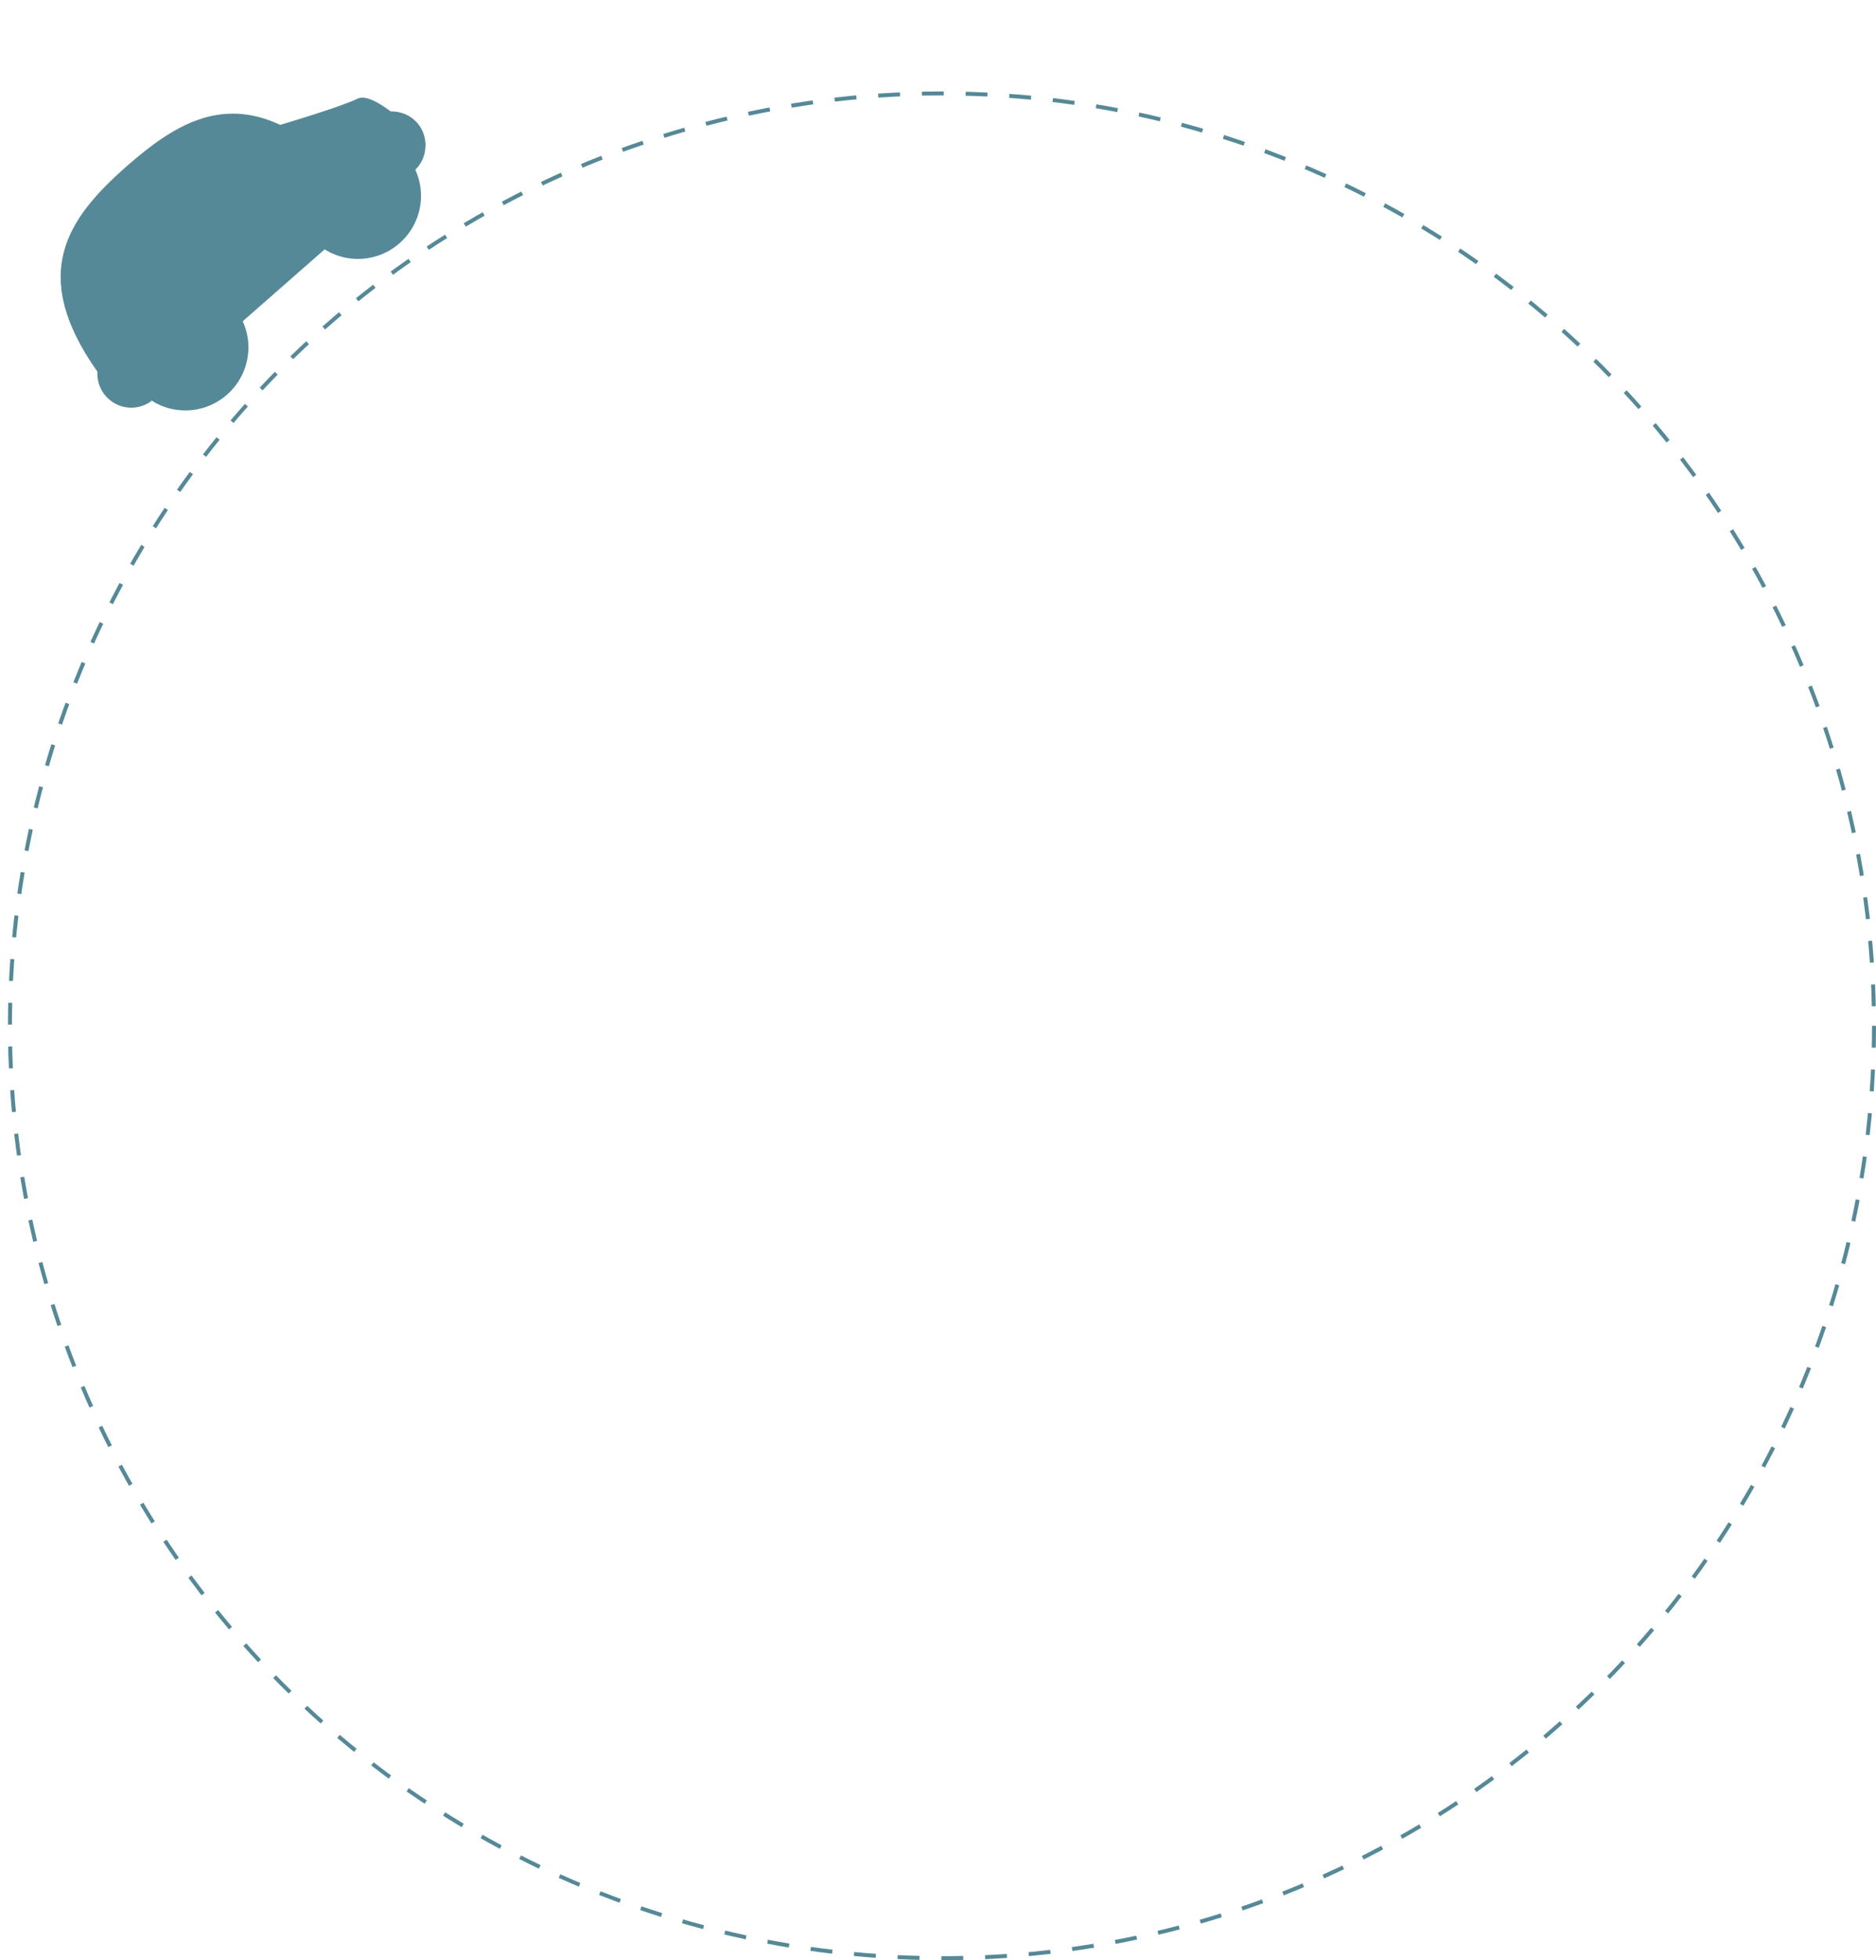 <?xml version="1.0" encoding="UTF-8"?> <svg xmlns="http://www.w3.org/2000/svg" width="472" height="493" viewBox="0 0 472 493" fill="none"> <circle cx="237" cy="258" r="234.5" stroke="#558997" stroke-dasharray="5.5 5.5"></circle> <path d="M24.51 93.494C7.107 68.849 16.941 54.918 31.967 41.734C43.673 31.463 55.418 24.372 70.521 31.411L70.51 31.4C70.51 31.4 85.393 27.023 89.99 24.807C91.893 23.889 95.146 25.649 98.307 28.023C100.759 27.962 103.218 28.91 104.962 30.897C106.248 32.363 106.911 34.145 107.036 35.951C107.06 35.977 107.073 35.991 107.073 35.991L107.038 36.021C107.193 38.572 106.244 41.164 104.173 42.981L103.937 43.189C103.177 42.323 102.333 41.58 101.437 40.936C96.339 37.272 89.356 37.199 84.16 40.968C83.789 41.237 83.426 41.519 83.076 41.827C82.415 42.406 81.833 43.037 81.302 43.7C77.587 48.322 77.022 54.733 79.806 59.918C80.328 60.89 80.956 61.824 81.715 62.689L60.45 81.348C59.69 80.482 58.846 79.739 57.95 79.095C52.49 75.17 44.86 75.361 39.589 79.986C34.318 84.611 33.137 92.151 36.318 98.076C36.83 99.03 37.446 99.947 38.188 100.798C34.643 103.471 29.599 103.032 26.622 99.64C25.07 97.878 24.383 95.66 24.51 93.494Z" fill="#558997"></path> <path d="M100.522 61.175C93.973 66.922 84.017 66.322 78.327 59.837C77.273 58.636 76.44 57.314 75.821 55.924C73.572 50.868 74.186 44.89 77.481 40.324C78.169 39.368 78.963 38.47 79.886 37.659C80.483 37.136 81.115 36.684 81.763 36.265C86.906 32.942 93.456 32.901 98.525 36.003C99.823 36.797 101.025 37.795 102.079 38.996C107.771 45.478 107.072 55.428 100.522 61.175Z" fill="#558997"></path> <path d="M57.093 99.281C50.544 105.028 40.588 104.428 34.898 97.943C33.844 96.742 33.011 95.42 32.392 94.03C30.143 88.974 30.756 82.996 34.052 78.43C34.74 77.474 35.533 76.576 36.457 75.765C37.054 75.242 37.685 74.79 38.333 74.371C43.476 71.047 50.026 71.007 55.096 74.109C56.393 74.903 57.596 75.901 58.65 77.102C64.342 83.585 63.643 93.534 57.093 99.281Z" fill="#558997"></path> </svg> 